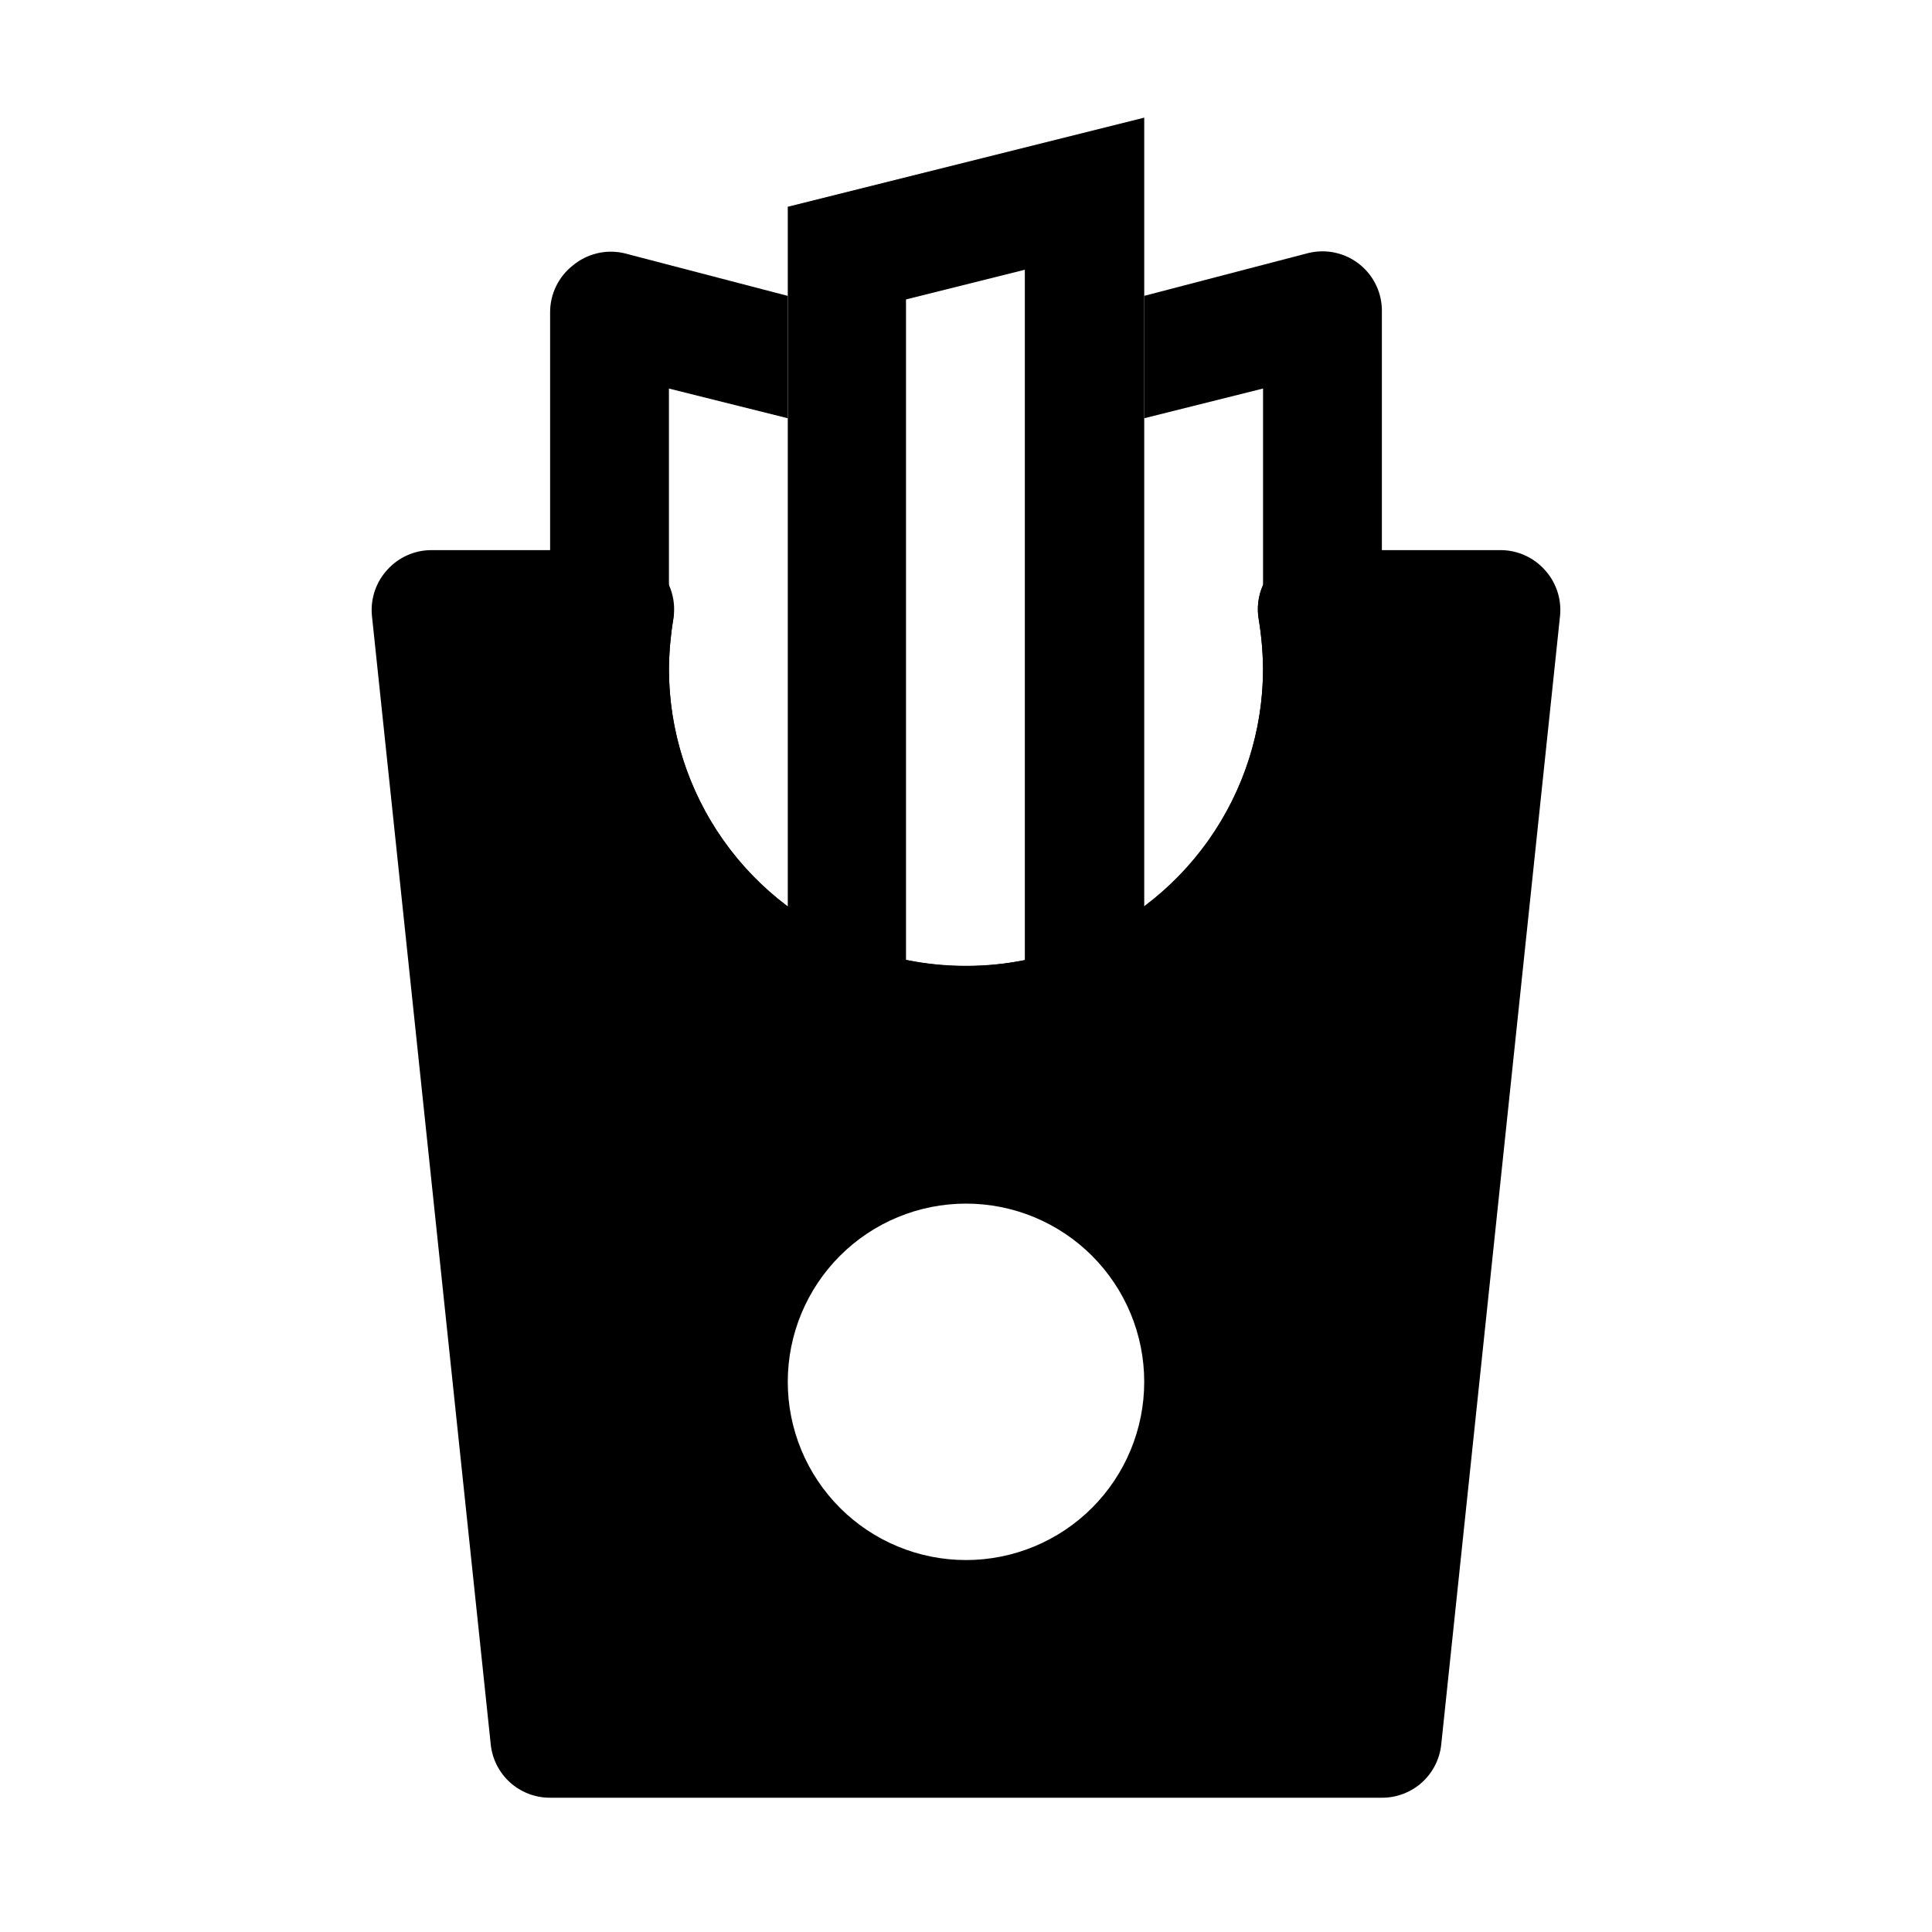 <?xml version="1.0" encoding="UTF-8"?>
<!-- Uploaded to: ICON Repo, www.svgrepo.com, Generator: ICON Repo Mixer Tools -->
<svg fill="#000000" width="800px" height="800px" version="1.1" viewBox="144 144 512 512" xmlns="http://www.w3.org/2000/svg">
 <g>
  <path d="m436.84 425.03 10.391-3.777v-0.789c-3.43 1.711-6.953 3.234-10.547 4.566z"/>
  <path d="m352.77 421.25 10.391 3.777c-3.543-1.336-7.012-2.859-10.391-4.566z"/>
  <path d="m422.36 422.98c-4.129-2.938-6.59-7.684-6.613-12.754v-11.805c-10.395 2.043-21.09 2.043-31.488 0v11.809-0.004c-0.023 5.07-2.484 9.816-6.613 12.754-2.625 1.984-5.84 3.039-9.129 2.992-1.672 0.227-3.367 0.227-5.039 0 23.629 8.395 49.426 8.395 73.051 0-1.672 0.227-3.363 0.227-5.035 0-3.293 0.047-6.508-1.008-9.133-2.992z"/>
  <path d="m295.77 214.38c-3.801 3.004-6.008 7.594-5.984 12.438v78.723c-0.238 1.352-0.238 2.738 0 4.094-0.238 3.879-0.238 7.769 0 11.648 0.074 20.789 6.027 41.137 17.168 58.688 11.145 17.551 27.027 31.59 45.809 40.5v-36.211c-19.82-14.867-31.488-38.199-31.488-62.977 0.043-4.324 0.41-8.641 1.102-12.91 0.508-2.777 0.121-5.641-1.102-8.188v-53.215l31.488 7.871v-32.43l-43.453-11.336c-4.781-1.066-9.785 0.156-13.539 3.305z"/>
  <path d="m510.21 226.81c0.145-4.918-2.023-9.625-5.856-12.715-3.832-3.09-8.887-4.211-13.668-3.027l-43.453 11.336v32.434l31.488-7.871v52.109c-1.301 2.914-1.684 6.152-1.102 9.289 0.691 4.269 1.062 8.586 1.102 12.91 0 24.777-11.664 48.109-31.488 62.977v36.211c18.785-8.91 34.664-22.949 45.809-40.5 11.145-17.551 17.094-37.898 17.168-58.688 0.238-3.773 0.238-7.559 0-11.336 0.242-1.457 0.242-2.949 0-4.406z"/>
  <path d="m352.77 198.79v221.68c3.434 1.711 6.953 3.234 10.551 4.566 1.672 0.227 3.363 0.227 5.035 0 3.293 0.047 6.508-1.008 9.133-2.992 4.129-2.938 6.59-7.684 6.613-12.75v-185.94l31.488-7.871v194.75c0.023 5.07 2.484 9.816 6.613 12.754 2.625 1.984 5.84 3.039 9.129 2.992 1.672 0.227 3.367 0.227 5.039 0 3.723-1.629 7.352-3.469 10.863-5.512v-245.29z"/>
  <path d="m553.34 294.98c-2.977-3.297-7.207-5.184-11.648-5.195h-48.648c-4.684-0.008-9.129 2.07-12.125 5.668-2.957 3.602-4.168 8.332-3.305 12.91 0.691 4.269 1.062 8.586 1.102 12.91-0.02 16.281-5.09 32.156-14.508 45.438-9.418 13.277-22.719 23.312-38.078 28.719-16.938 6.133-35.488 6.133-52.426 0-15.328-5.434-28.598-15.477-37.988-28.754-9.387-13.281-14.43-29.141-14.441-45.402 0.043-4.324 0.41-8.641 1.102-12.91 0.863-4.578-0.348-9.309-3.305-12.91-2.996-3.598-7.441-5.676-12.121-5.668h-48.652c-4.441 0.012-8.672 1.898-11.648 5.195-3.019 3.281-4.508 7.688-4.094 12.125l31.488 299.14c0.391 3.894 2.223 7.508 5.133 10.129 2.91 2.617 6.695 4.059 10.609 4.039h220.42c3.918 0.02 7.699-1.422 10.609-4.039 2.914-2.621 4.742-6.234 5.133-10.129l31.488-299.14c0.414-4.438-1.074-8.844-4.094-12.125zm-153.34 262.45c-12.527 0-24.543-4.977-33.398-13.832-8.859-8.859-13.836-20.871-13.836-33.398 0-12.527 4.977-24.539 13.836-33.398 8.855-8.859 20.871-13.832 33.398-13.832 12.523 0 24.539 4.973 33.398 13.832 8.855 8.859 13.832 20.871 13.832 33.398 0 12.527-4.977 24.539-13.832 33.398-8.859 8.855-20.875 13.832-33.398 13.832z"/>
 </g>
</svg>